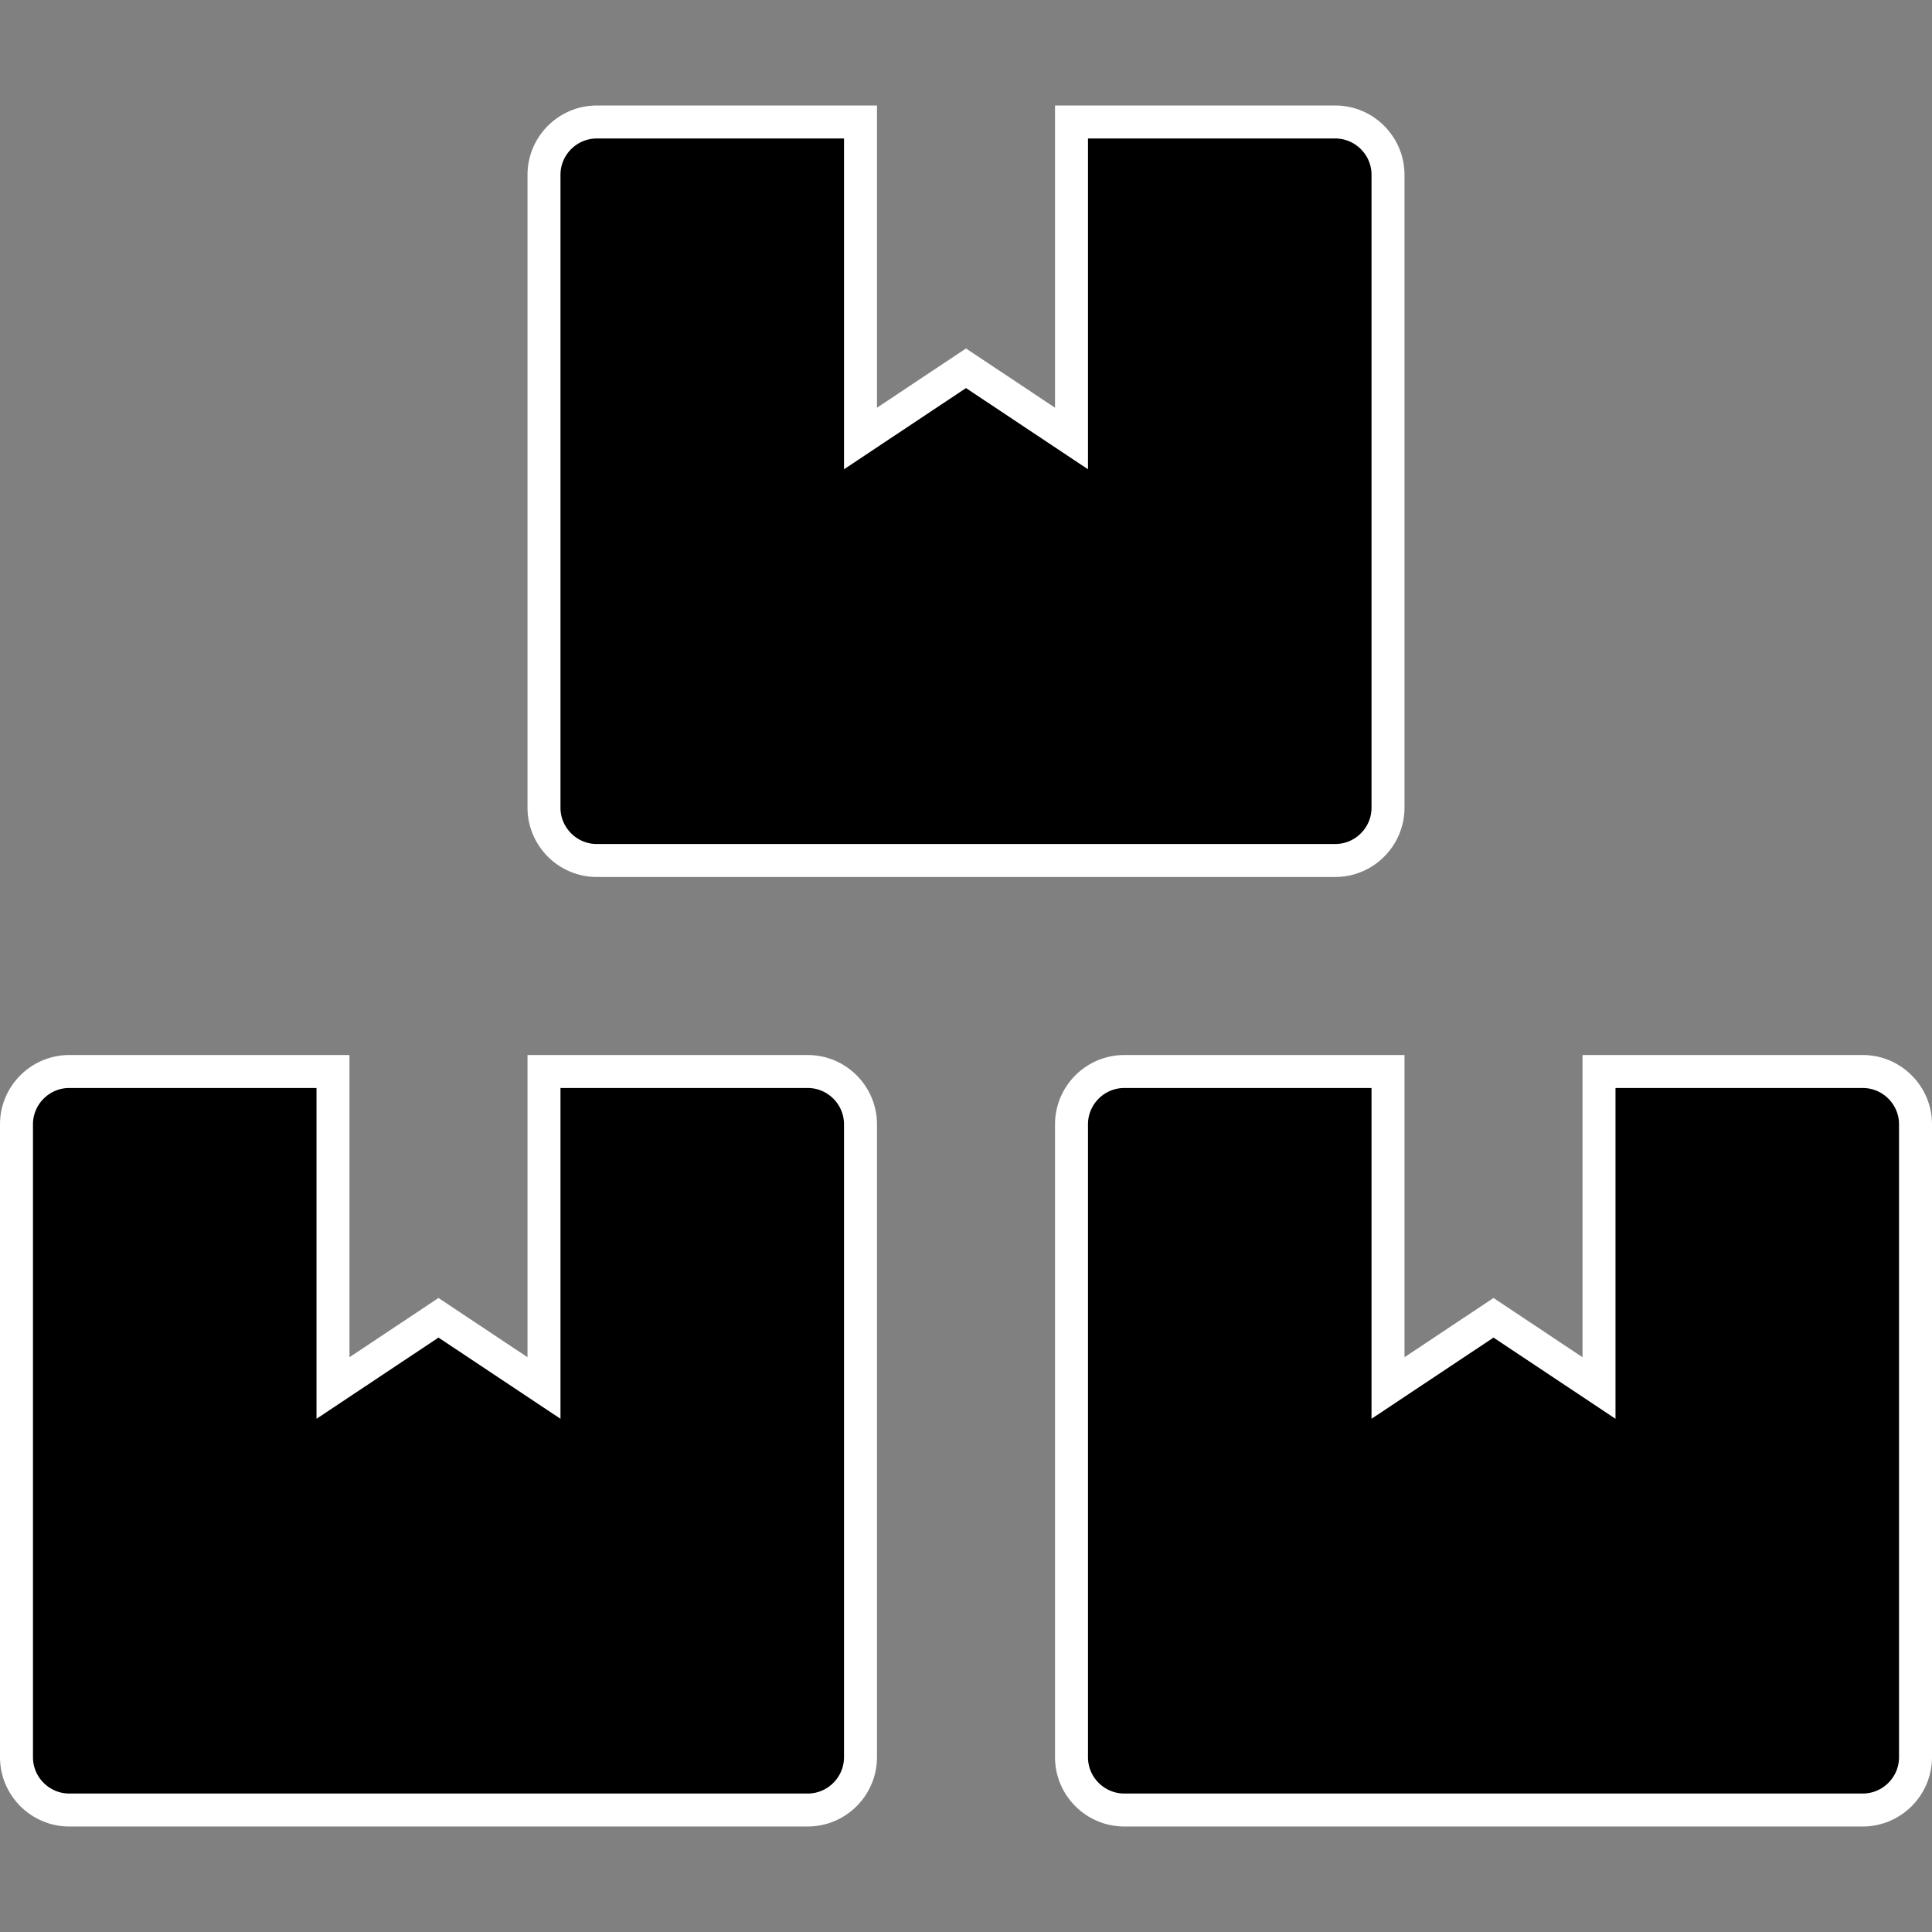<?xml version="1.0" encoding="UTF-8" standalone="no"?>
<svg
   xmlns:dc="http://purl.org/dc/elements/1.1/"
   xmlns:cc="http://creativecommons.org/ns#"
   xmlns:rdf="http://www.w3.org/1999/02/22-rdf-syntax-ns#"
   xmlns:svg="http://www.w3.org/2000/svg"
   xmlns="http://www.w3.org/2000/svg"
   xmlns:sodipodi="http://sodipodi.sourceforge.net/DTD/sodipodi-0.dtd"
   xmlns:inkscape="http://www.inkscape.org/namespaces/inkscape"
   aria-hidden="true"
   focusable="false"
   data-prefix="fas"
   data-icon="boxes"
   class="svg-inline--fa fa-boxes fa-w-18"
   role="img"
   viewBox="0 0 512 512"
   version="1.1"
   id="svg4"
   sodipodi:docname="boxes.svg"
   width="512"
   height="512"
   inkscape:version="0.92.3 (2405546, 2018-03-11)"
   inkscape:export-filename="/home/skylar/Documents/Projects/Sources/PackageHelper/www/assets/images/boxes.png"
   inkscape:export-xdpi="9.3800001"
   inkscape:export-ydpi="9.3800001">
  <rect x="0" y="0" width="512" height="512" fill="#808080" stroke="none"/>
  <defs
     id="defs8" />
  <sodipodi:namedview
     pagecolor="#ffffff"
     bordercolor="#666666"
     borderopacity="1"
     objecttolerance="10"
     gridtolerance="10"
     guidetolerance="10"
     inkscape:pageopacity="0"
     inkscape:pageshadow="2"
     inkscape:window-width="1920"
     inkscape:window-height="1013"
     id="namedview6"
     showgrid="false"
     inkscape:zoom="0.4609375"
     inkscape:cx="-20.067797"
     inkscape:cy="256"
     inkscape:window-x="0"
     inkscape:window-y="0"
     inkscape:window-maximized="1"
     inkscape:current-layer="svg4" />
  <path
     d="m 493.652,283.959 h -69.898 v 83.877 l -27.959,-18.61 -27.959,18.61 v -83.877 h -69.898 c -7.689,0 -13.98,6.291 -13.98,13.98 v 167.754 c 0,7.689 6.291,13.98 13.98,13.98 h 195.713 c 7.689,0 13.98,-6.291 13.98,-13.98 V 297.939 c 0,-7.689 -6.291,-13.98 -13.98,-13.98 z M 158.143,228.041 h 195.713 c 7.689,0 13.98,-6.291 13.98,-13.98 V 46.307 c 0,-7.689 -6.291,-13.98 -13.98,-13.98 H 283.959 V 116.205 L 256,97.595 228.041,116.205 V 32.328 h -69.898 c -7.689,0 -13.98,6.291 -13.98,13.98 V 214.061 c 0,7.689 6.291,13.98 13.98,13.98 z m 55.918,55.918 h -69.898 v 83.877 L 116.205,349.226 88.246,367.836 V 283.959 H 18.348 c -7.689,0 -13.98,6.291 -13.98,13.98 v 167.754 c 0,7.689 6.291,13.98 13.98,13.98 H 214.061 c 7.689,0 13.98,-6.291 13.98,-13.98 V 297.939 c 0,-7.689 -6.291,-13.98 -13.98,-13.98 z"
     id="path2"
     style="fill:currentColor;stroke:#ffffff;stroke-width:8.737;stroke-miterlimit:4;stroke-dasharray:none;stroke-opacity:1"
     inkscape:connector-curvature="0" />
</svg>
